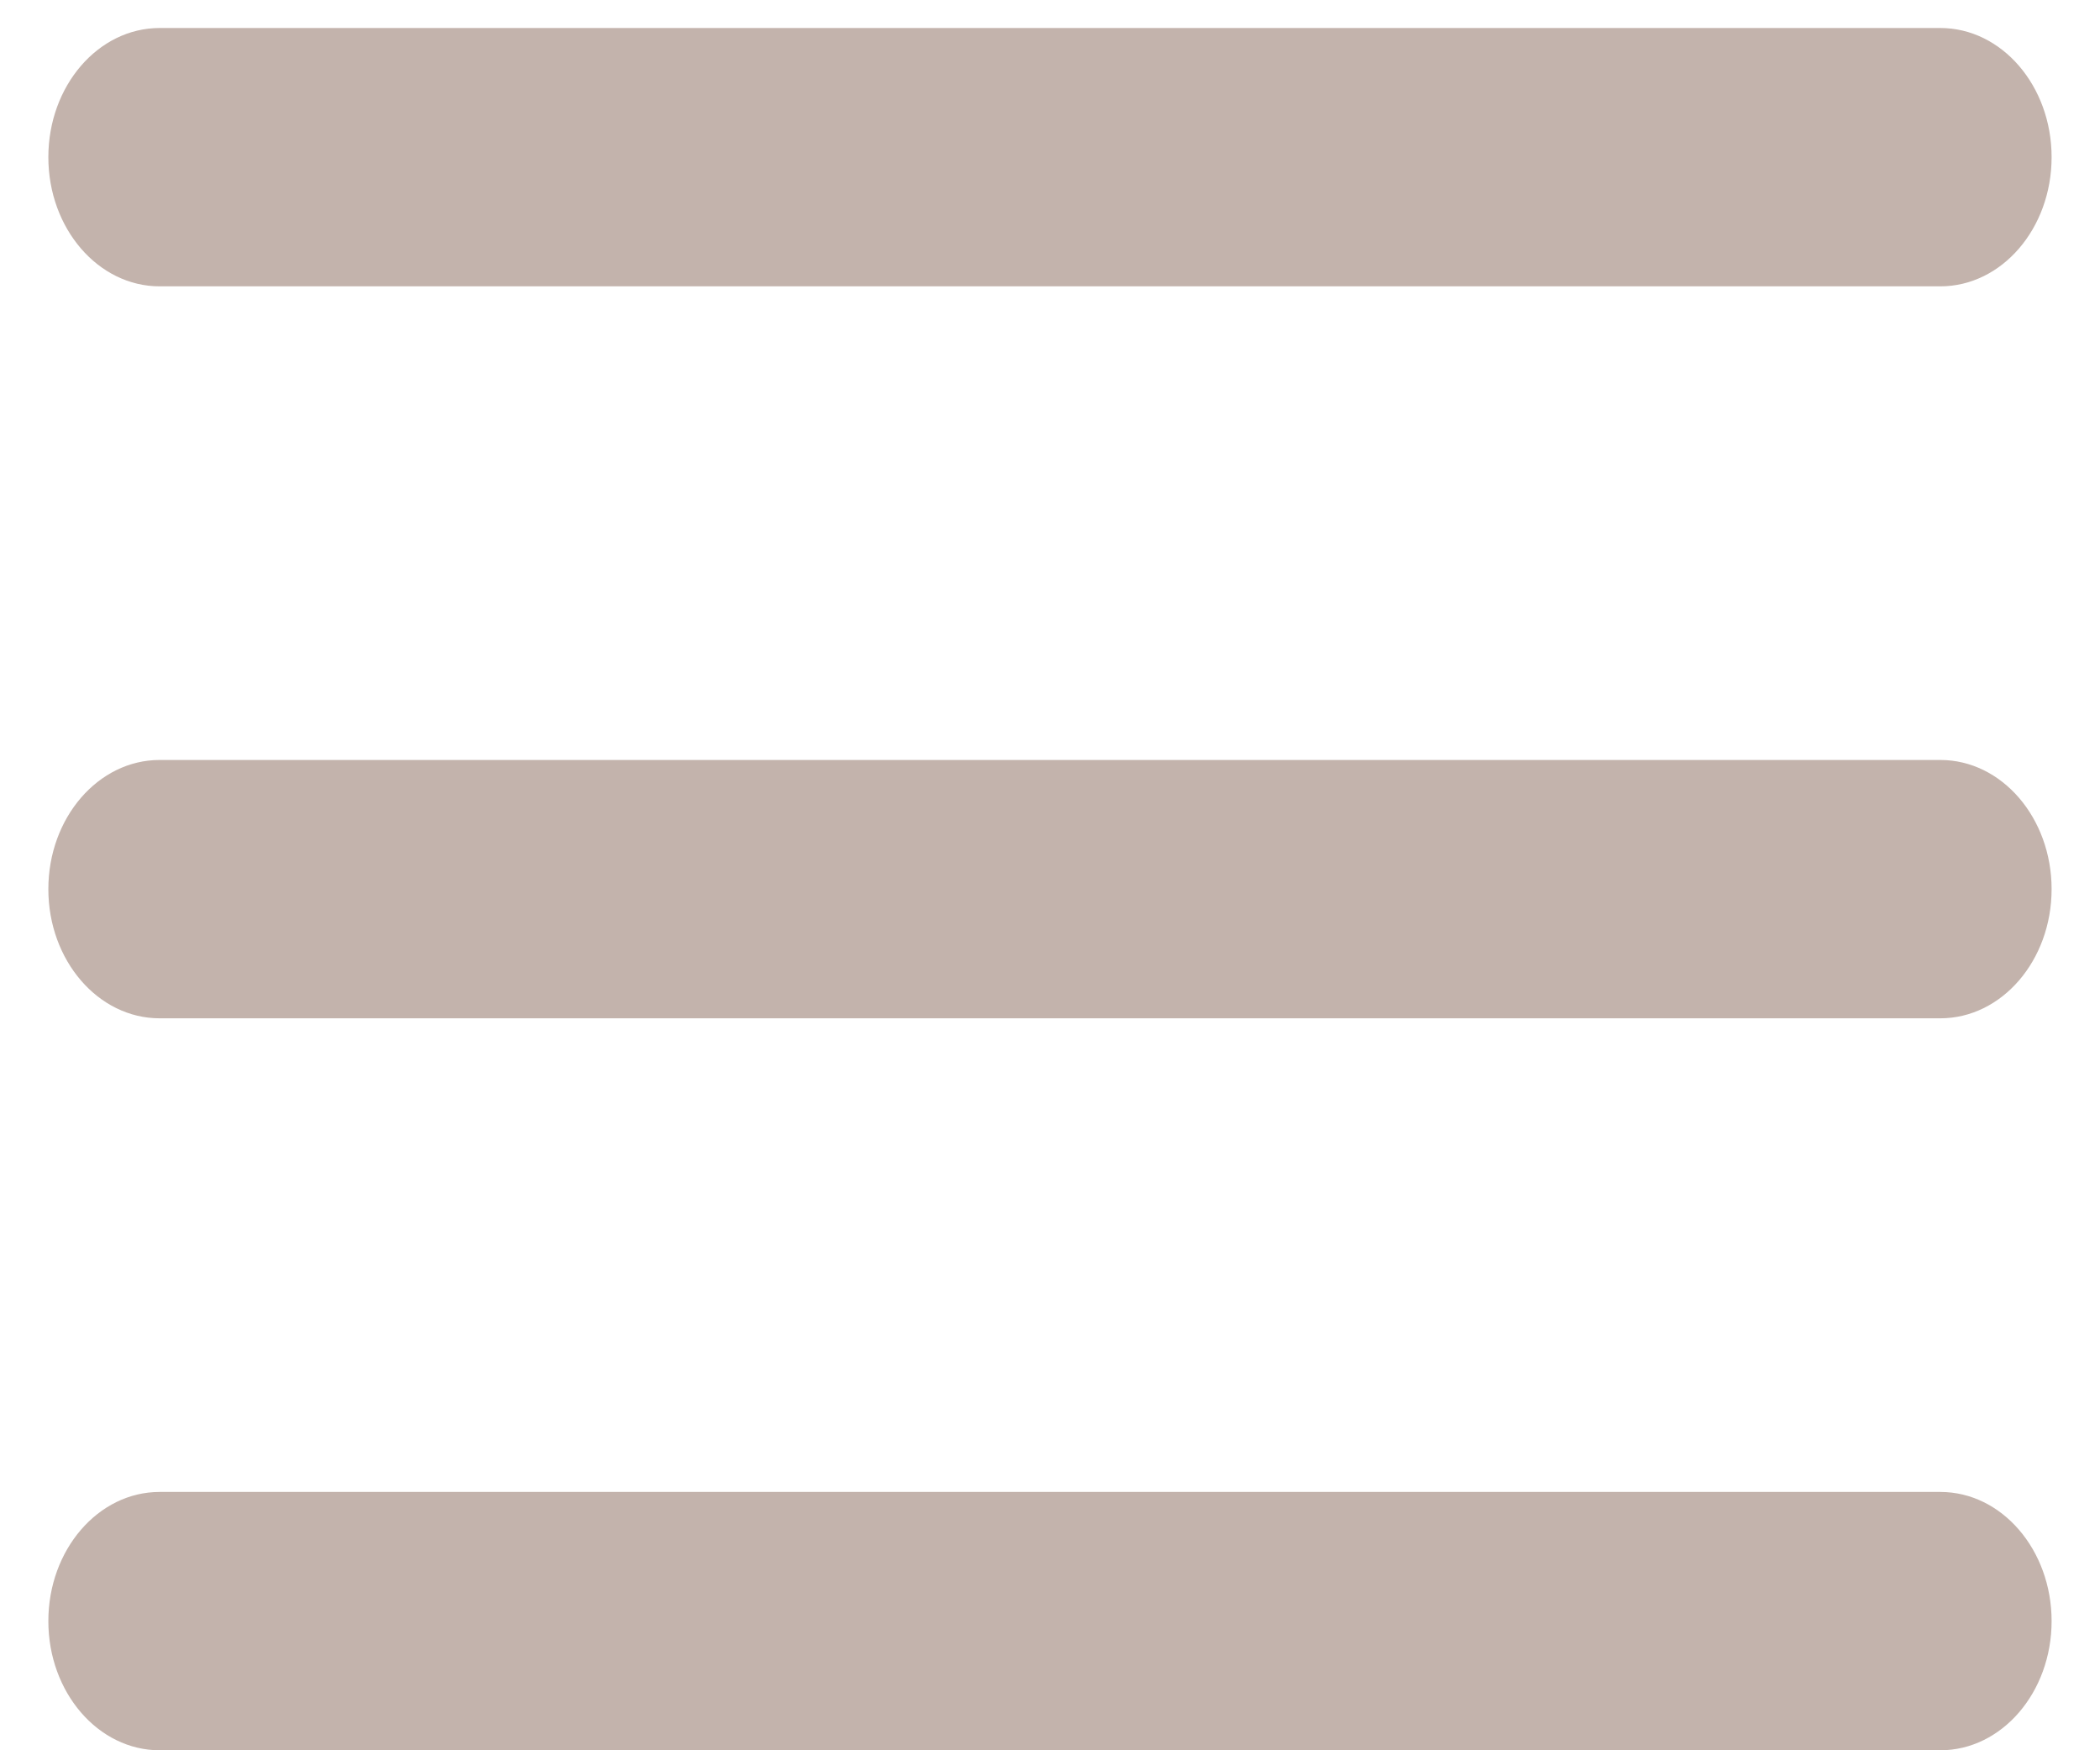 <?xml version="1.0" encoding="UTF-8"?> <svg xmlns="http://www.w3.org/2000/svg" width="42" height="35" viewBox="0 0 42 35" fill="none"> <path d="M3.193 0.56C1.964 0.56 0.967 1.717 0.967 3.143C0.967 4.569 1.964 5.726 3.193 5.726H38.806C40.035 5.726 41.032 4.569 41.032 3.143C41.032 1.717 40.035 0.56 38.806 0.56H3.193ZM3.193 15.197C1.964 15.197 0.967 16.354 0.967 17.78C0.967 19.206 1.964 20.363 3.193 20.363H38.806C40.035 20.363 41.032 19.206 41.032 17.78C41.032 16.354 40.035 15.197 38.806 15.197H3.193ZM3.193 29.834C1.964 29.834 0.967 30.991 0.967 32.417C0.967 33.843 1.964 35 3.193 35H38.806C40.035 35 41.032 33.843 41.032 32.417C41.032 30.991 40.035 29.834 38.806 29.834H3.193Z" fill="#C3B3AC"></path> </svg> 